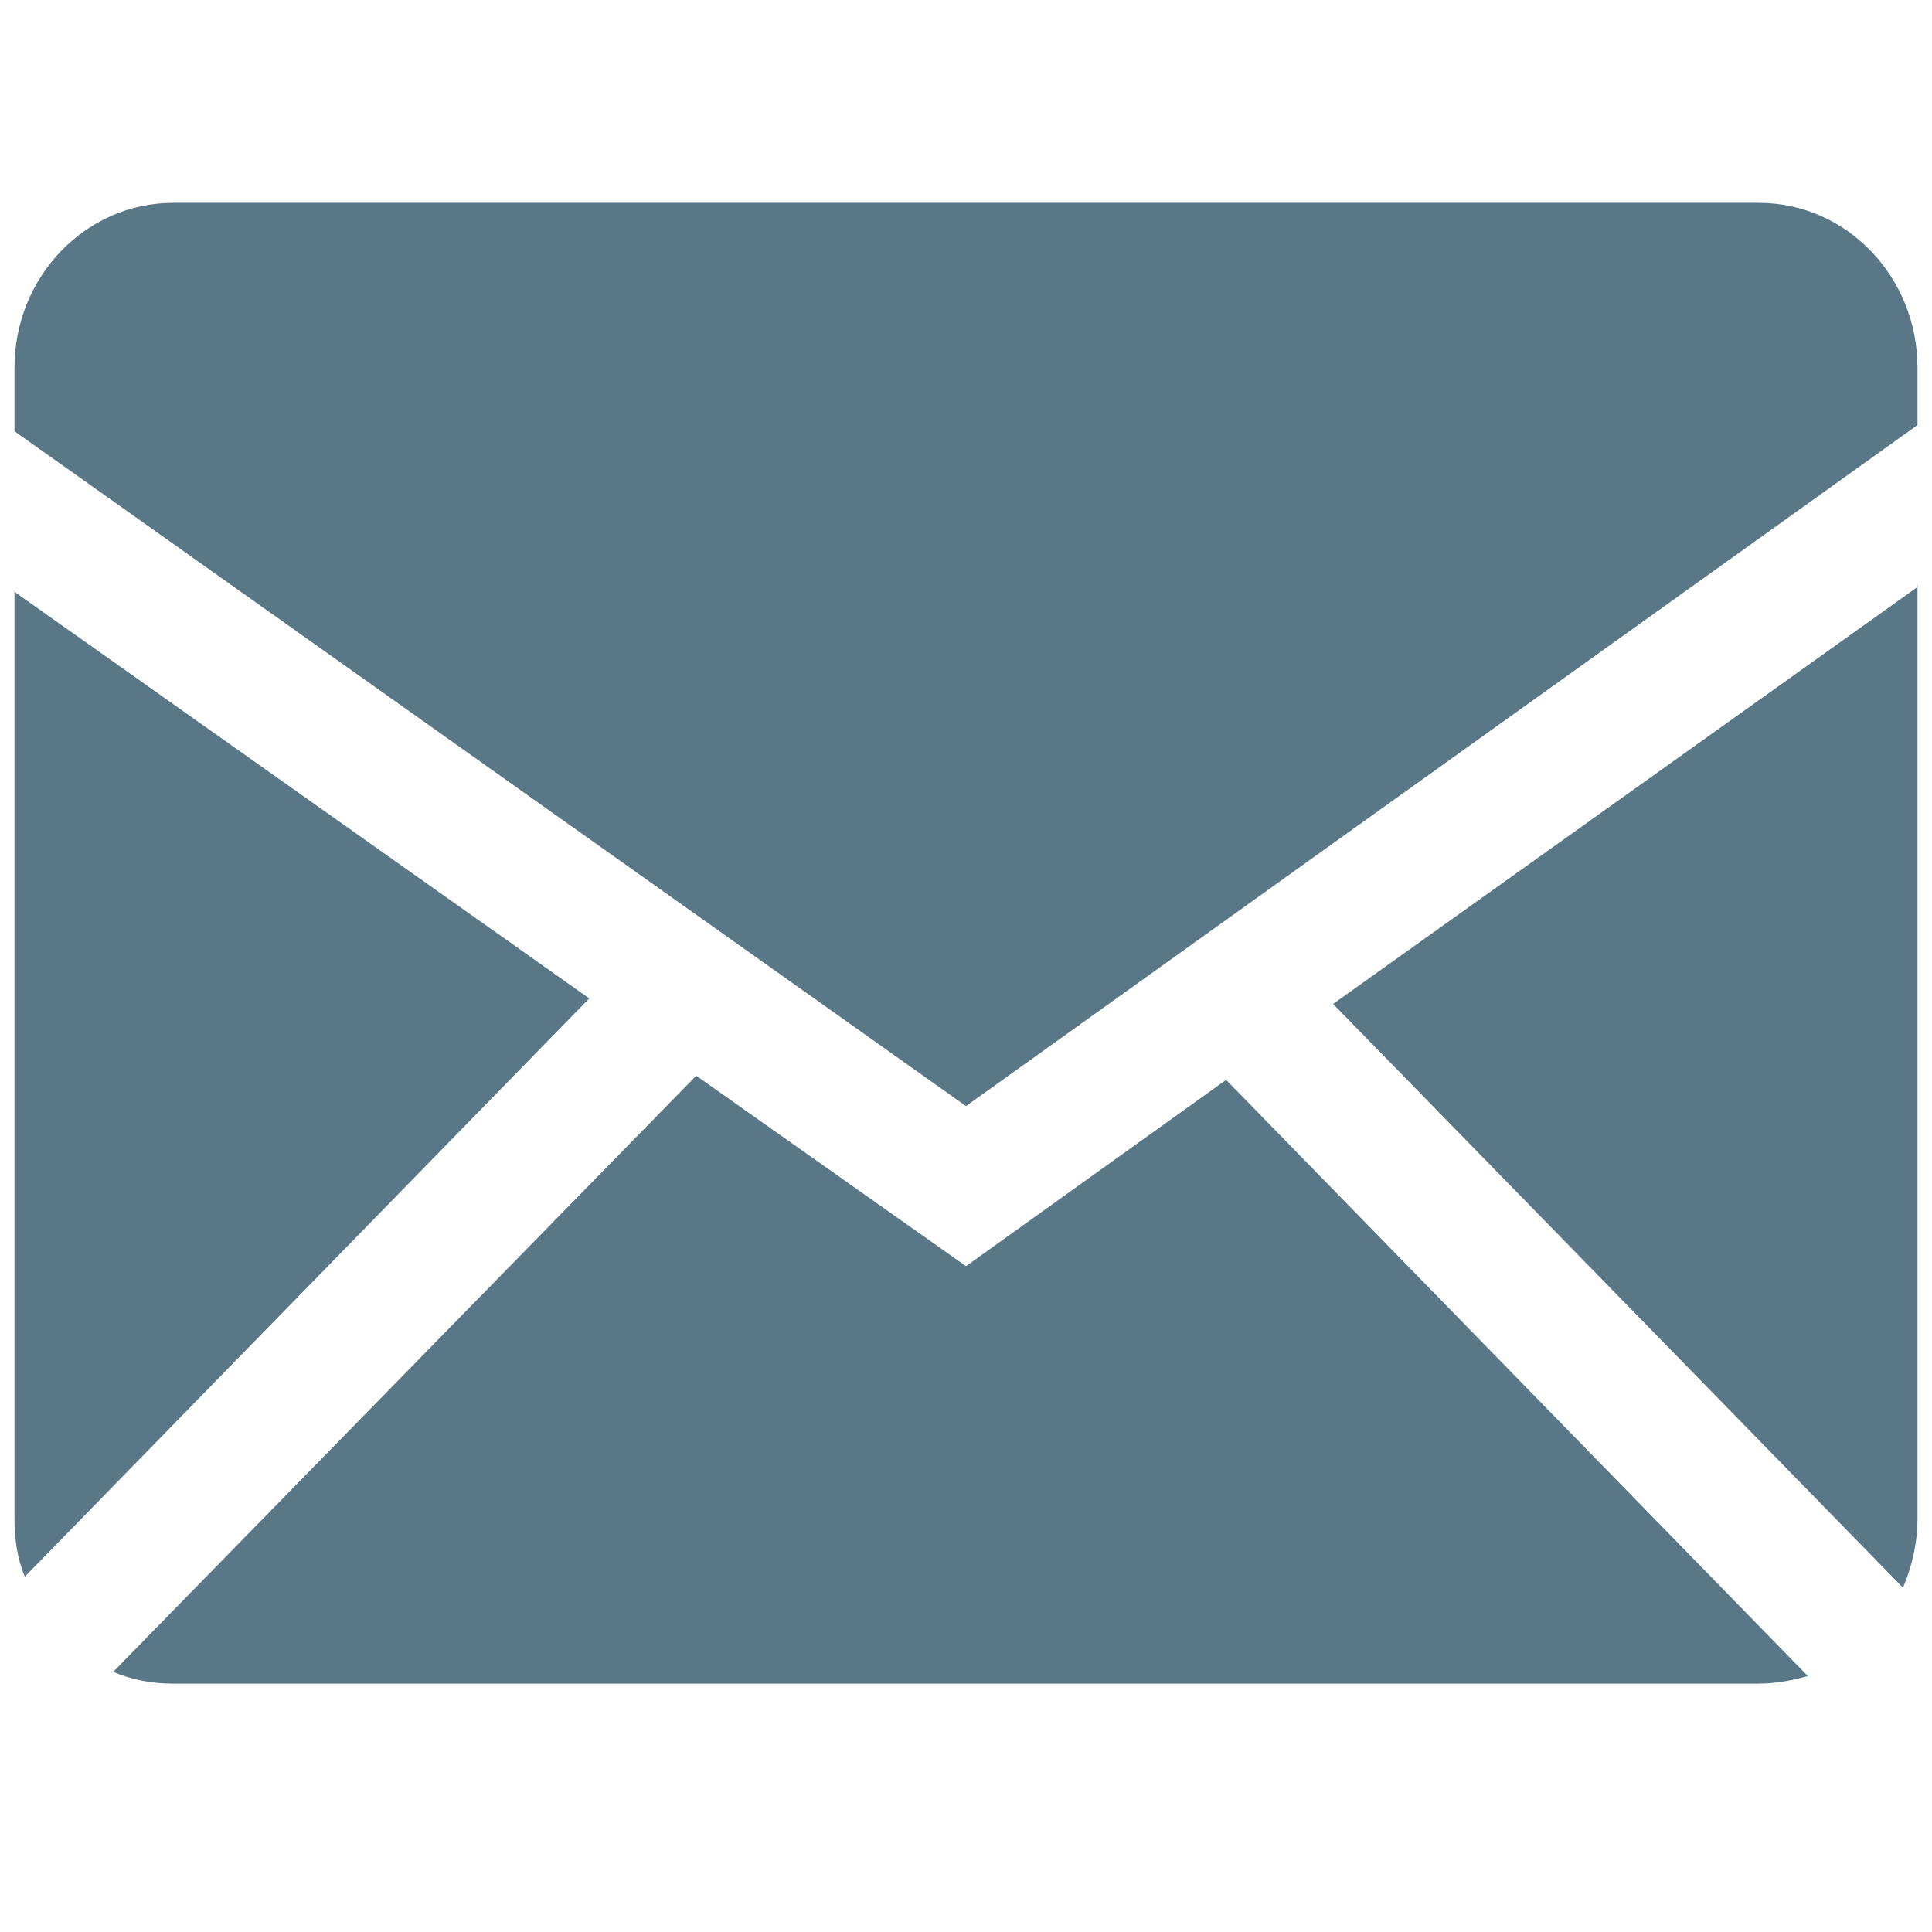 <?xml version="1.0"?>
<svg width="28" height="28" xmlns="http://www.w3.org/2000/svg" xmlns:svg="http://www.w3.org/2000/svg">
 <g class="layer">
  <title>Layer 1</title>
  <rect fill="#597786" height="0" id="svg_2" width="0" x="0.16" y="2"/>
  <path clip-rule="evenodd" d="m10.09,15.59l3.91,2.76l3.77,-2.7l8.43,8.64c-0.21,0.06 -0.46,0.11 -0.71,0.11l-22.99,0c-0.31,0 -0.6,-0.06 -0.86,-0.17l8.45,-8.64zm17.7,-7.1l0,13.52c0,0.35 -0.08,0.69 -0.21,1l-8.26,-8.46l8.48,-6.05zm-27.59,0.08l8.34,5.9l-8.18,8.38c-0.11,-0.26 -0.15,-0.55 -0.15,-0.84l0,-13.44zm25.29,-5.63c1.27,0 2.3,1.07 2.3,2.39l0,0.83l-13.79,9.87l-13.79,-9.78l0,-0.92c0,-1.32 1.03,-2.39 2.3,-2.39l22.99,0z" fill="#597786" fill-rule="evenodd" id="svg_1"/>
 </g>
</svg>